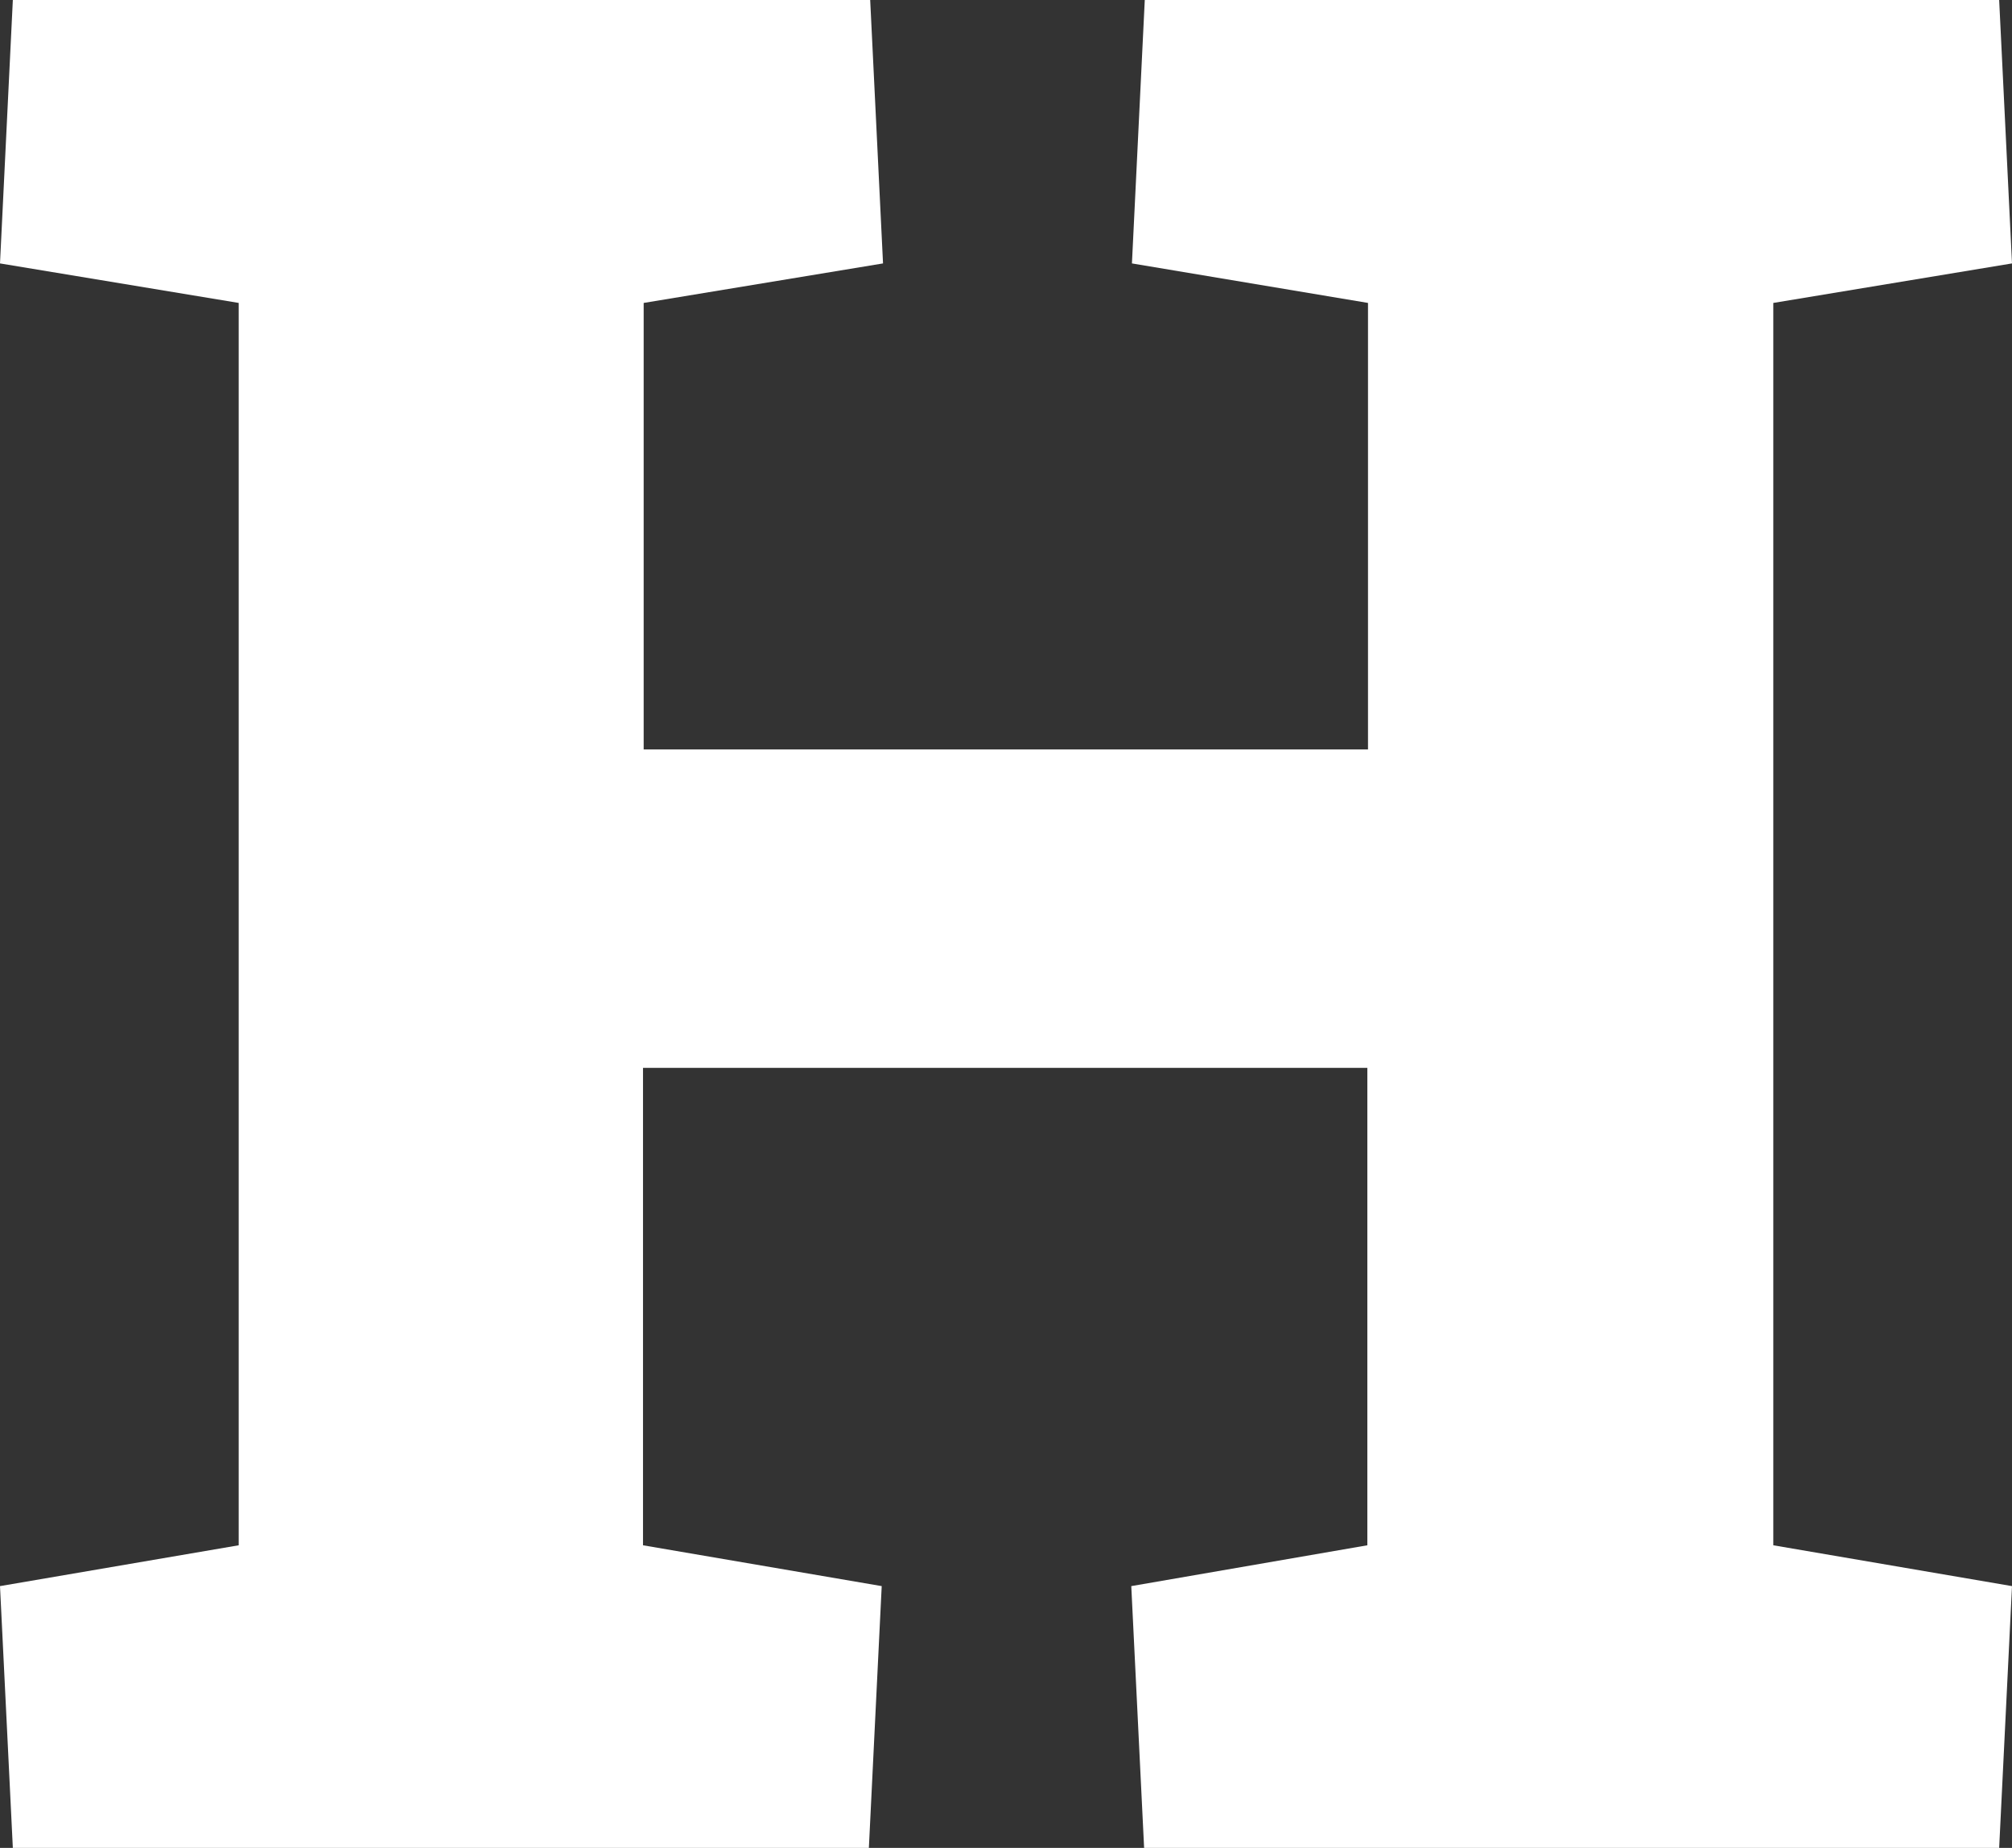 <svg xmlns="http://www.w3.org/2000/svg" viewBox="0 0 61.11 56.12"><rect x="0" y="0" width="61.11" height="56.12" fill="#333333" stroke="none"/><defs><style>.cls-1{fill:#fff;}</style></defs><title>Asset 45</title><g id="Layer_2" data-name="Layer 2"><g id="Layer_1-2" data-name="Layer 1"><path class="cls-1" d="M.39,0,0,8,7.25,9.2V46.93L0,48.17l.39,7.95h26l.39-7.95-7.25-1.24V32.43h22v14.5l-7.17,1.24.39,7.95H60.72l.39-7.95-7.25-1.24V9.2L61.11,8,60.72,0H34.77l-.39,8L41.55,9.2V22.76h-22V9.2L26.82,8,26.43,0Z"/></g></g></svg>